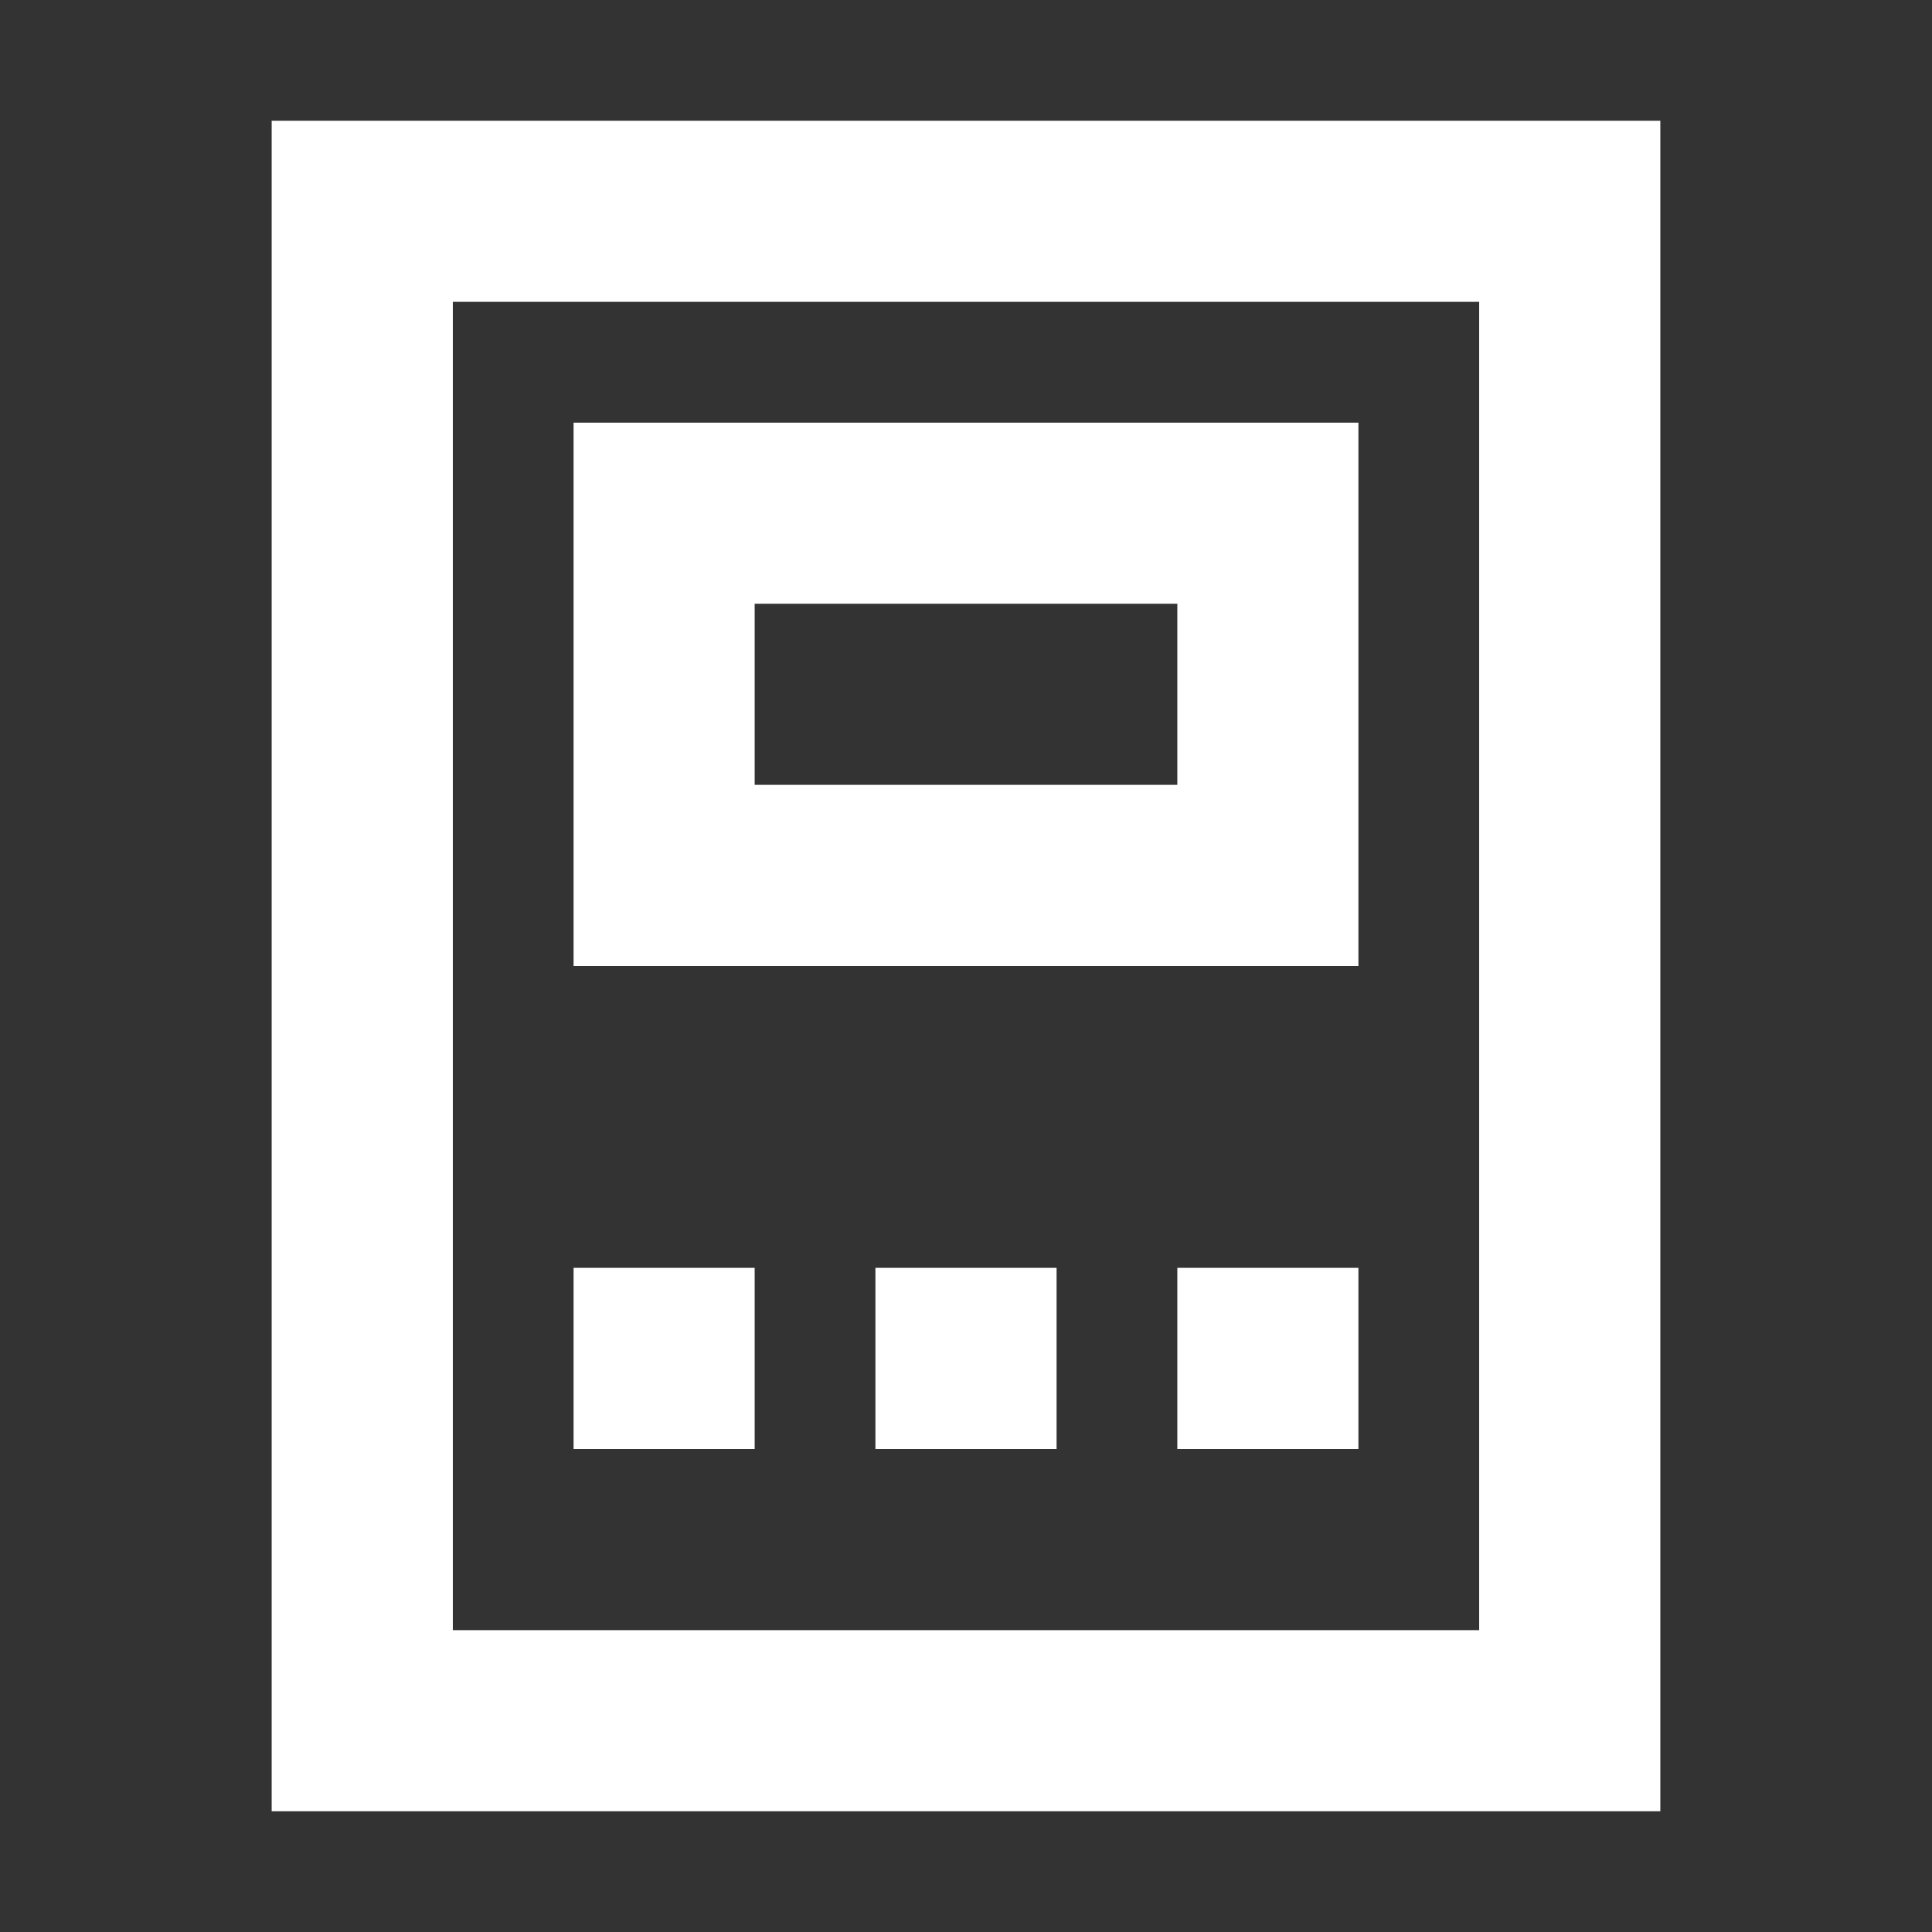 <svg width="26" height="26" viewBox="0 0 26 26" fill="none" xmlns="http://www.w3.org/2000/svg">
<rect x="0" y="0" width="26" height="26" fill="#333333" stroke="none"/>
<g clip-path="url(#clip0_1066_1394)">
<path fill-rule="evenodd" clip-rule="evenodd" d="M22.344 24.375H3.656V1.625H22.344V24.375ZM6.094 21.938H19.906V4.062H6.094V21.938ZM18.281 13H7.719V5.688H18.281V13ZM10.156 10.562H15.844V8.125H10.156V10.562ZM7.719 17.062H10.156V19.5H7.719V17.062ZM14.219 17.062H11.781V19.5H14.219V17.062ZM15.844 17.062H18.281V19.5H15.844V17.062Z" fill="white"/>
</g>
<defs>
<clipPath id="clip0_1066_1394">
<rect width="26" height="26" fill="white"/>
</clipPath>
</defs>
</svg>
